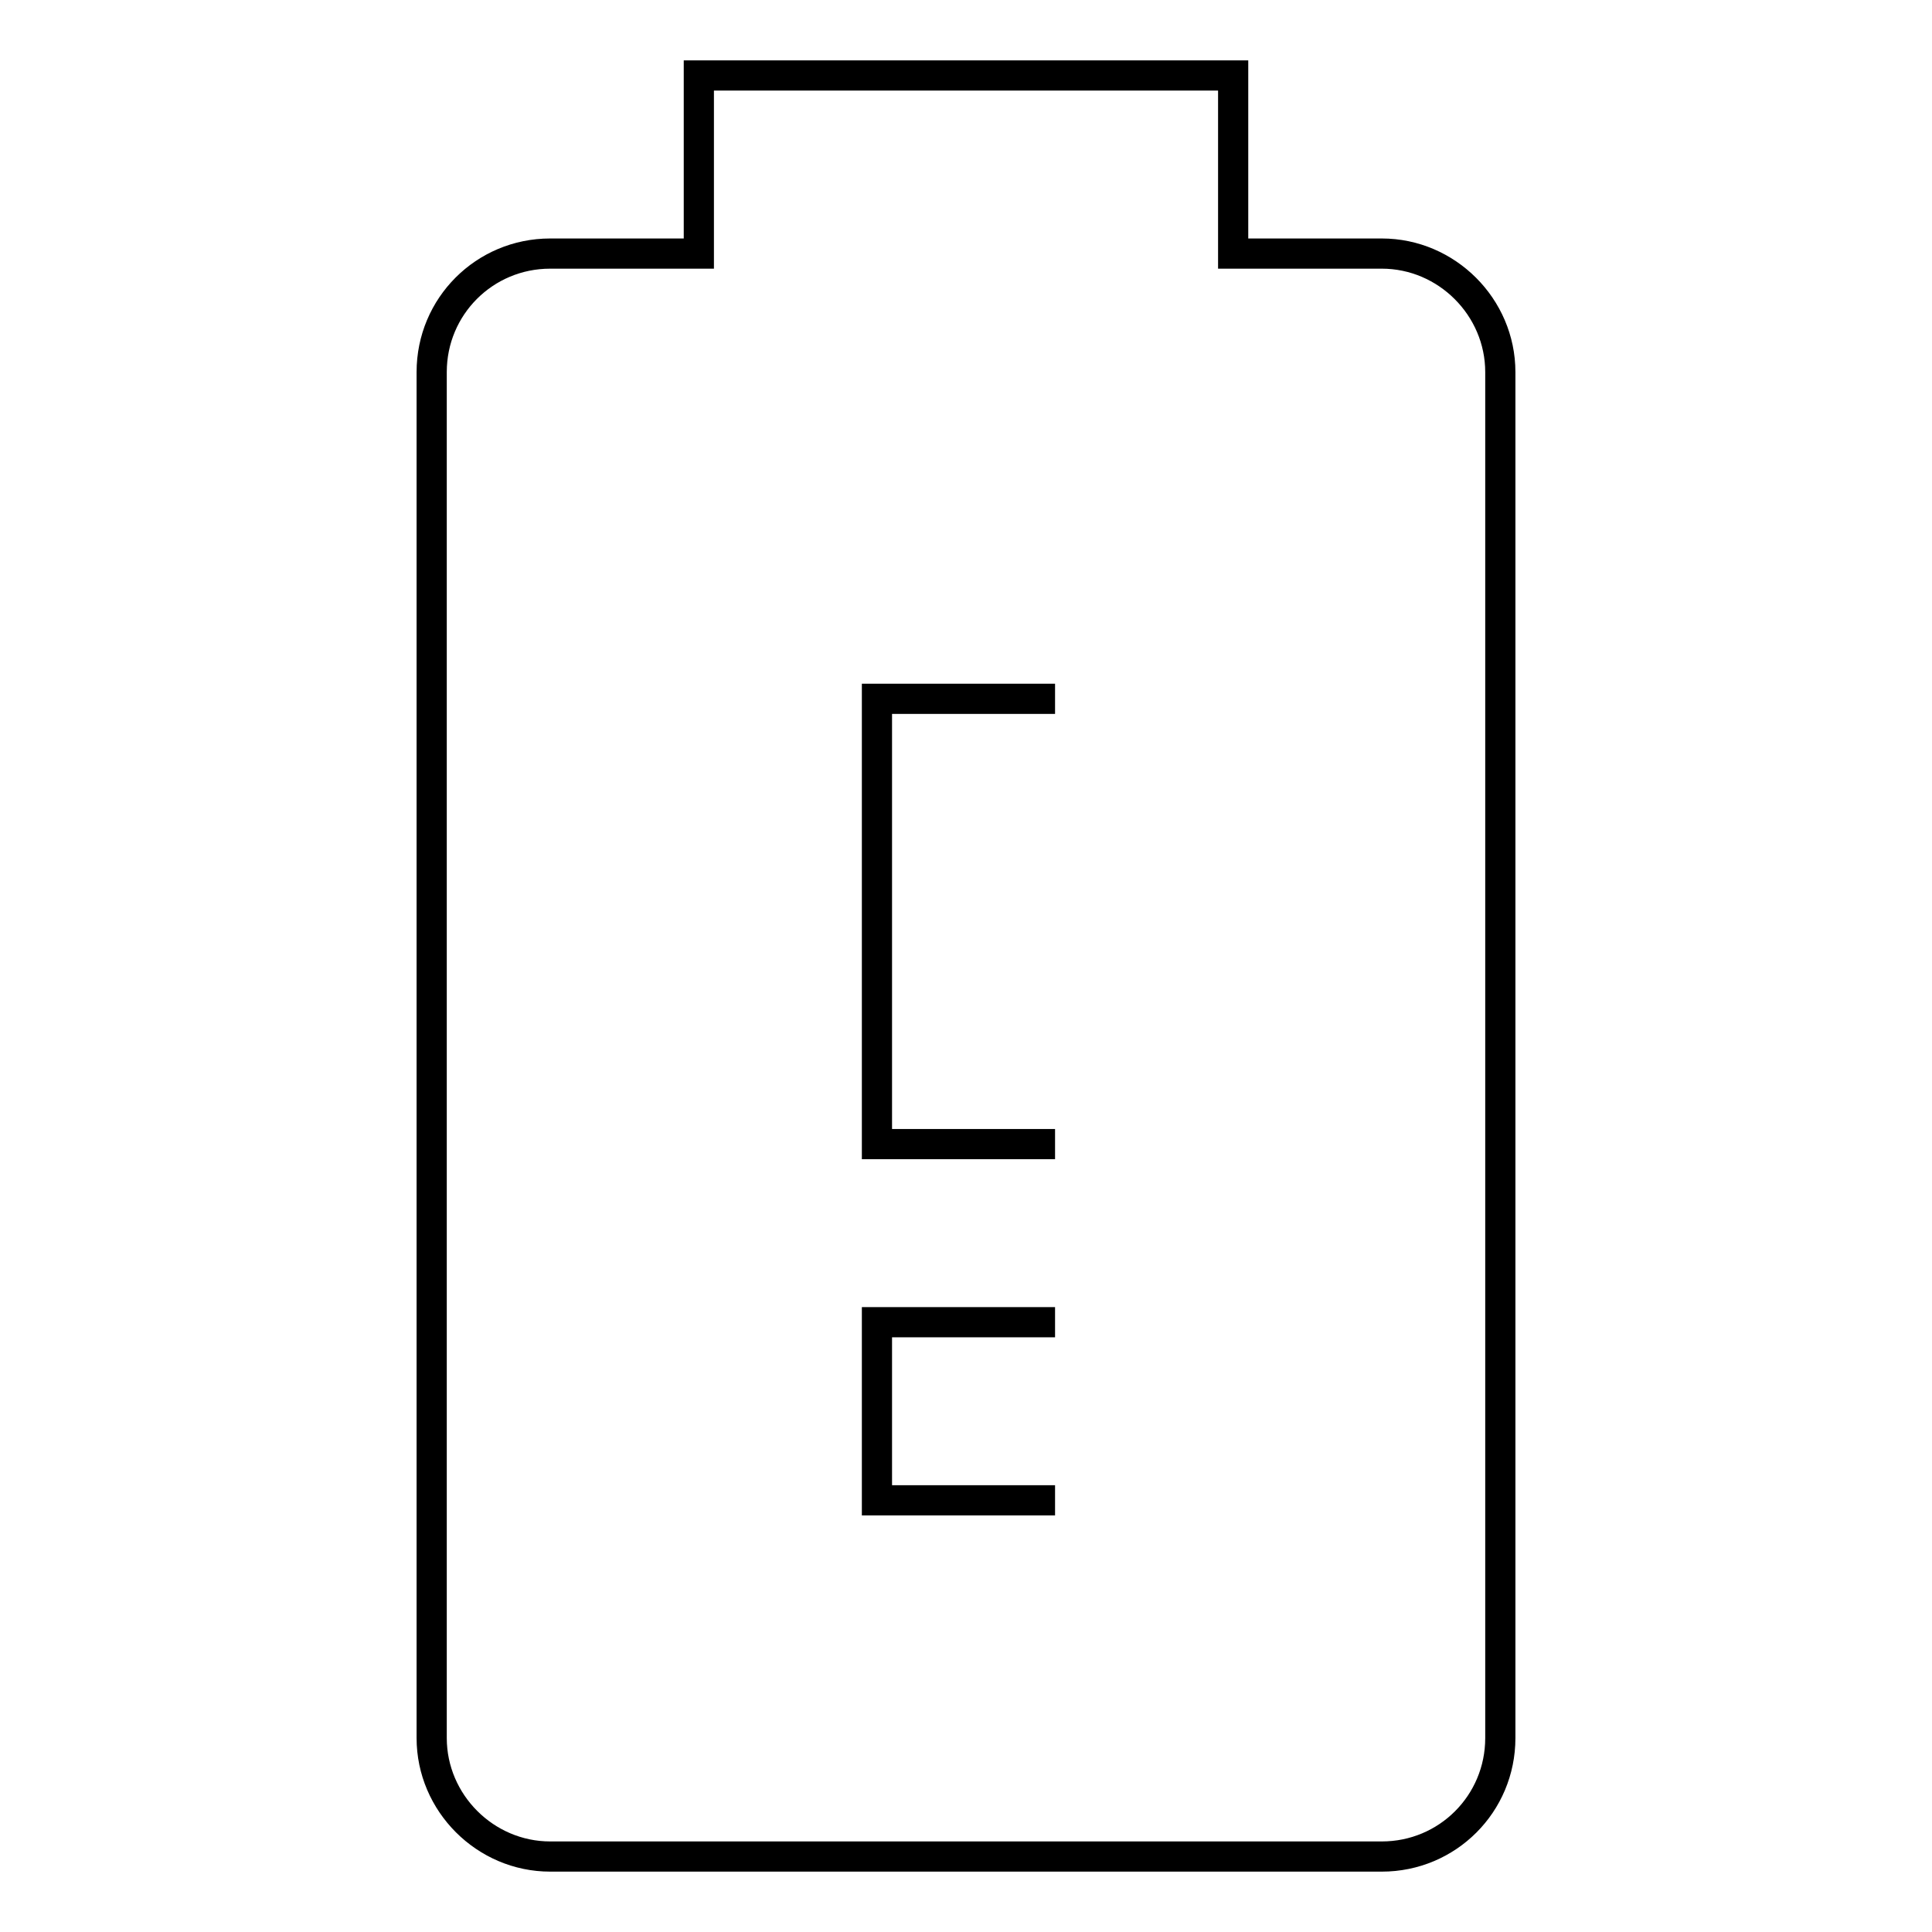<?xml version="1.0" encoding="utf-8"?>
<!-- Svg Vector Icons : http://www.onlinewebfonts.com/icon -->
<!DOCTYPE svg PUBLIC "-//W3C//DTD SVG 1.1//EN" "http://www.w3.org/Graphics/SVG/1.1/DTD/svg11.dtd">
<svg version="1.1" xmlns="http://www.w3.org/2000/svg" xmlns:xlink="http://www.w3.org/1999/xlink" x="0px" y="0px" viewBox="0 0 256 256" enable-background="new 0 0 256 256" xml:space="preserve">
<g> <path stroke-width="4" fill-opacity="0" stroke="#000000"  d="M139.8,151.6h-23.6v-59h23.6 M139.8,198.8h-23.6v-23.6h23.6 M183.1,33.6h-19.7V10H92.6v23.6H72.9 c-8.7,0-15.7,7-15.7,15.7l0,0v181c0,8.6,7.1,15.7,15.7,15.7h110.2c8.7,0,15.7-7,15.7-15.7l0,0v-181 C198.8,40.7,191.7,33.6,183.1,33.6L183.1,33.6z"/></g>
</svg>